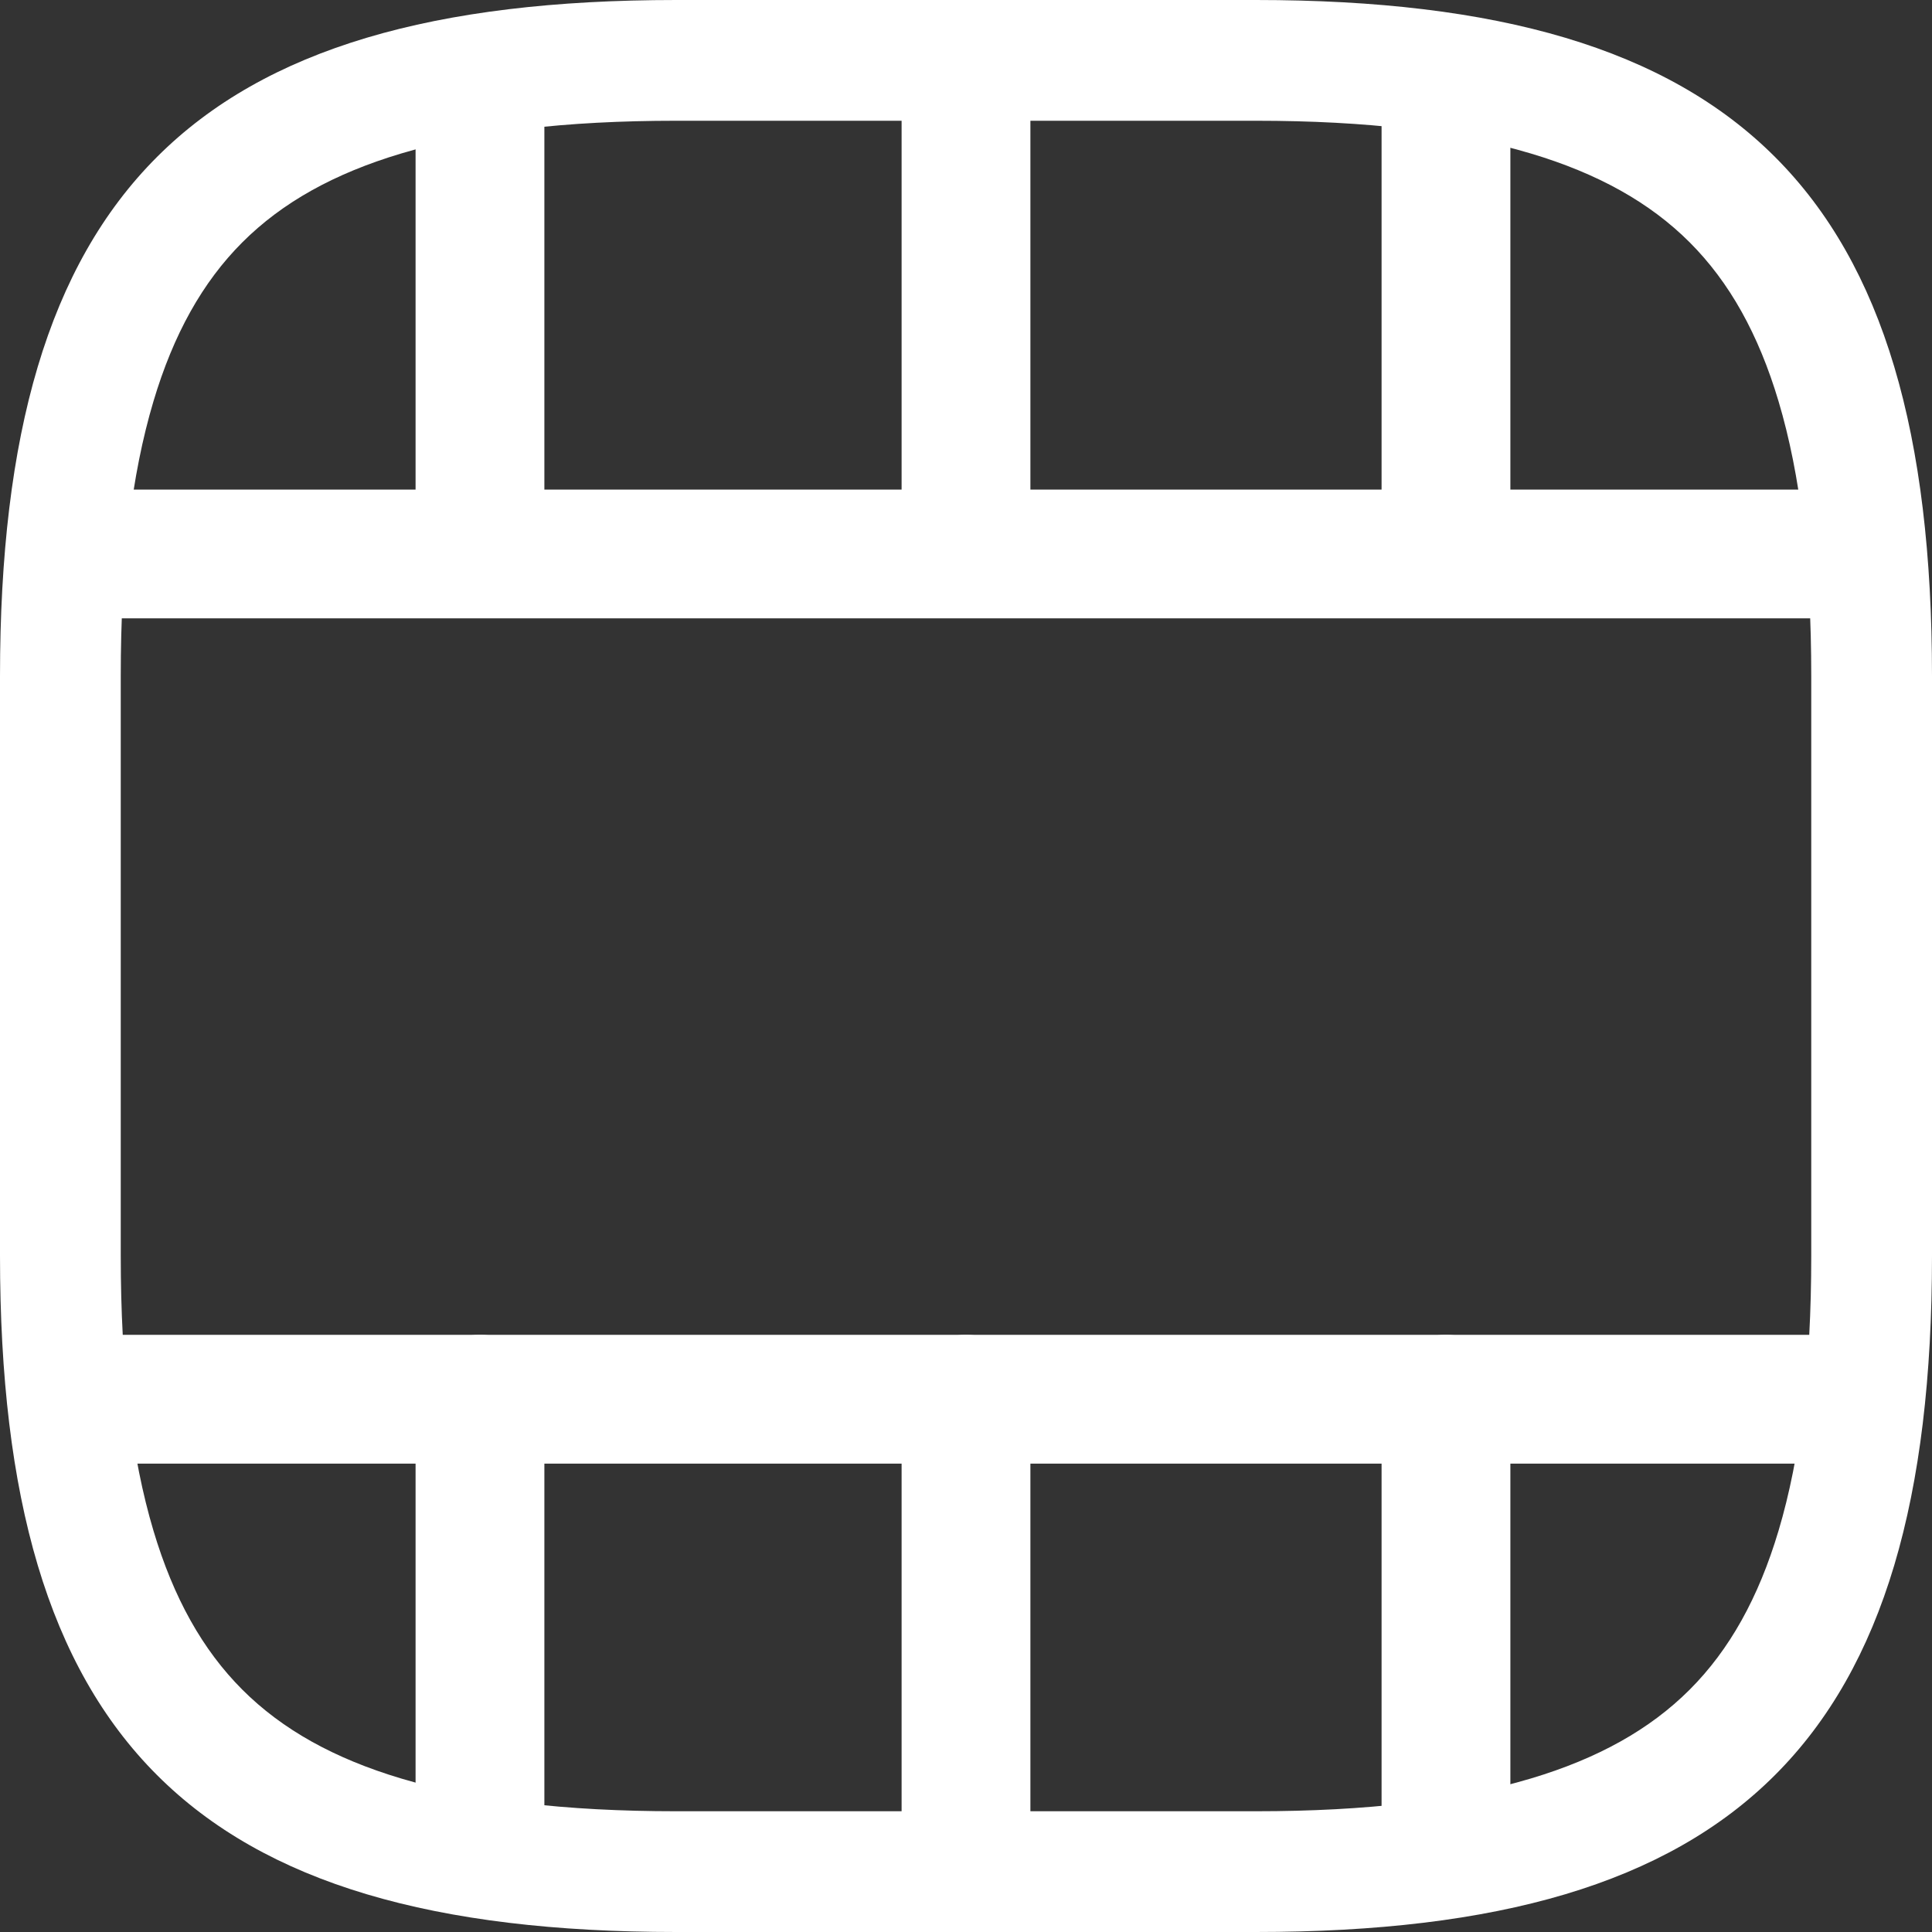 <svg width="30" height="30" viewBox="0 0 30 30" fill="none" xmlns="http://www.w3.org/2000/svg">
<rect x="0" y="0" width="30" height="30" fill="#333333" stroke="none"/>
<g clip-path="url(#clip0_36038_114055)">
<path d="M19.5 28.125C21.227 28.125 22.623 27.959 23.769 27.617C24.811 27.306 25.619 26.855 26.237 26.237C26.855 25.619 27.306 24.811 27.617 23.769C27.959 22.623 28.125 21.227 28.125 19.5V10.5C28.125 8.773 27.959 7.377 27.617 6.231C27.306 5.189 26.855 4.381 26.237 3.763C25.619 3.145 24.811 2.694 23.769 2.383C22.623 2.041 21.227 1.875 19.5 1.875H10.5C8.773 1.875 7.377 2.041 6.231 2.383C5.189 2.694 4.381 3.145 3.763 3.763C3.145 4.381 2.694 5.189 2.383 6.231C2.041 7.377 1.875 8.773 1.875 10.5V19.5C1.875 21.227 2.041 22.623 2.383 23.769C2.694 24.811 3.145 25.619 3.763 26.237C4.381 26.855 5.189 27.306 6.231 27.617C7.377 27.959 8.773 28.125 10.5 28.125H19.5ZM19.5 30H10.5C3 30 0 27 0 19.5V10.5C0 3 3 0 10.5 0H19.5C27 0 30 3 30 10.5V19.5C30 27 27 30 19.5 30Z" fill="white"/>
<path d="M1.188 21.727H28.663" stroke="white" stroke-width="2" stroke-linecap="round" stroke-linejoin="round"/>
<path d="M1.188 8.602H28.663" stroke="white" stroke-width="2" stroke-linecap="round" stroke-linejoin="round"/>
<path d="M7.453 21.727V28.343" stroke="white" stroke-width="2" stroke-linecap="round" stroke-linejoin="round"/>
<path d="M15 21.727V28.343" stroke="white" stroke-width="2" stroke-linecap="round" stroke-linejoin="round"/>
<path d="M22.453 21.727V28.342" stroke="white" stroke-width="2" stroke-linecap="round" stroke-linejoin="round"/>
<path d="M7.453 1.648V7.628" stroke="white" stroke-width="2" stroke-linecap="round" stroke-linejoin="round"/>
<path d="M15 1.648V8.393" stroke="white" stroke-width="2" stroke-linecap="round" stroke-linejoin="round"/>
<path d="M22.453 1.648V7.718" stroke="white" stroke-width="2" stroke-linecap="round" stroke-linejoin="round"/>
</g>
<defs>
<clipPath id="clip0_36038_114055">
<rect width="30" height="30" fill="white"/>
</clipPath>
</defs>
</svg>
